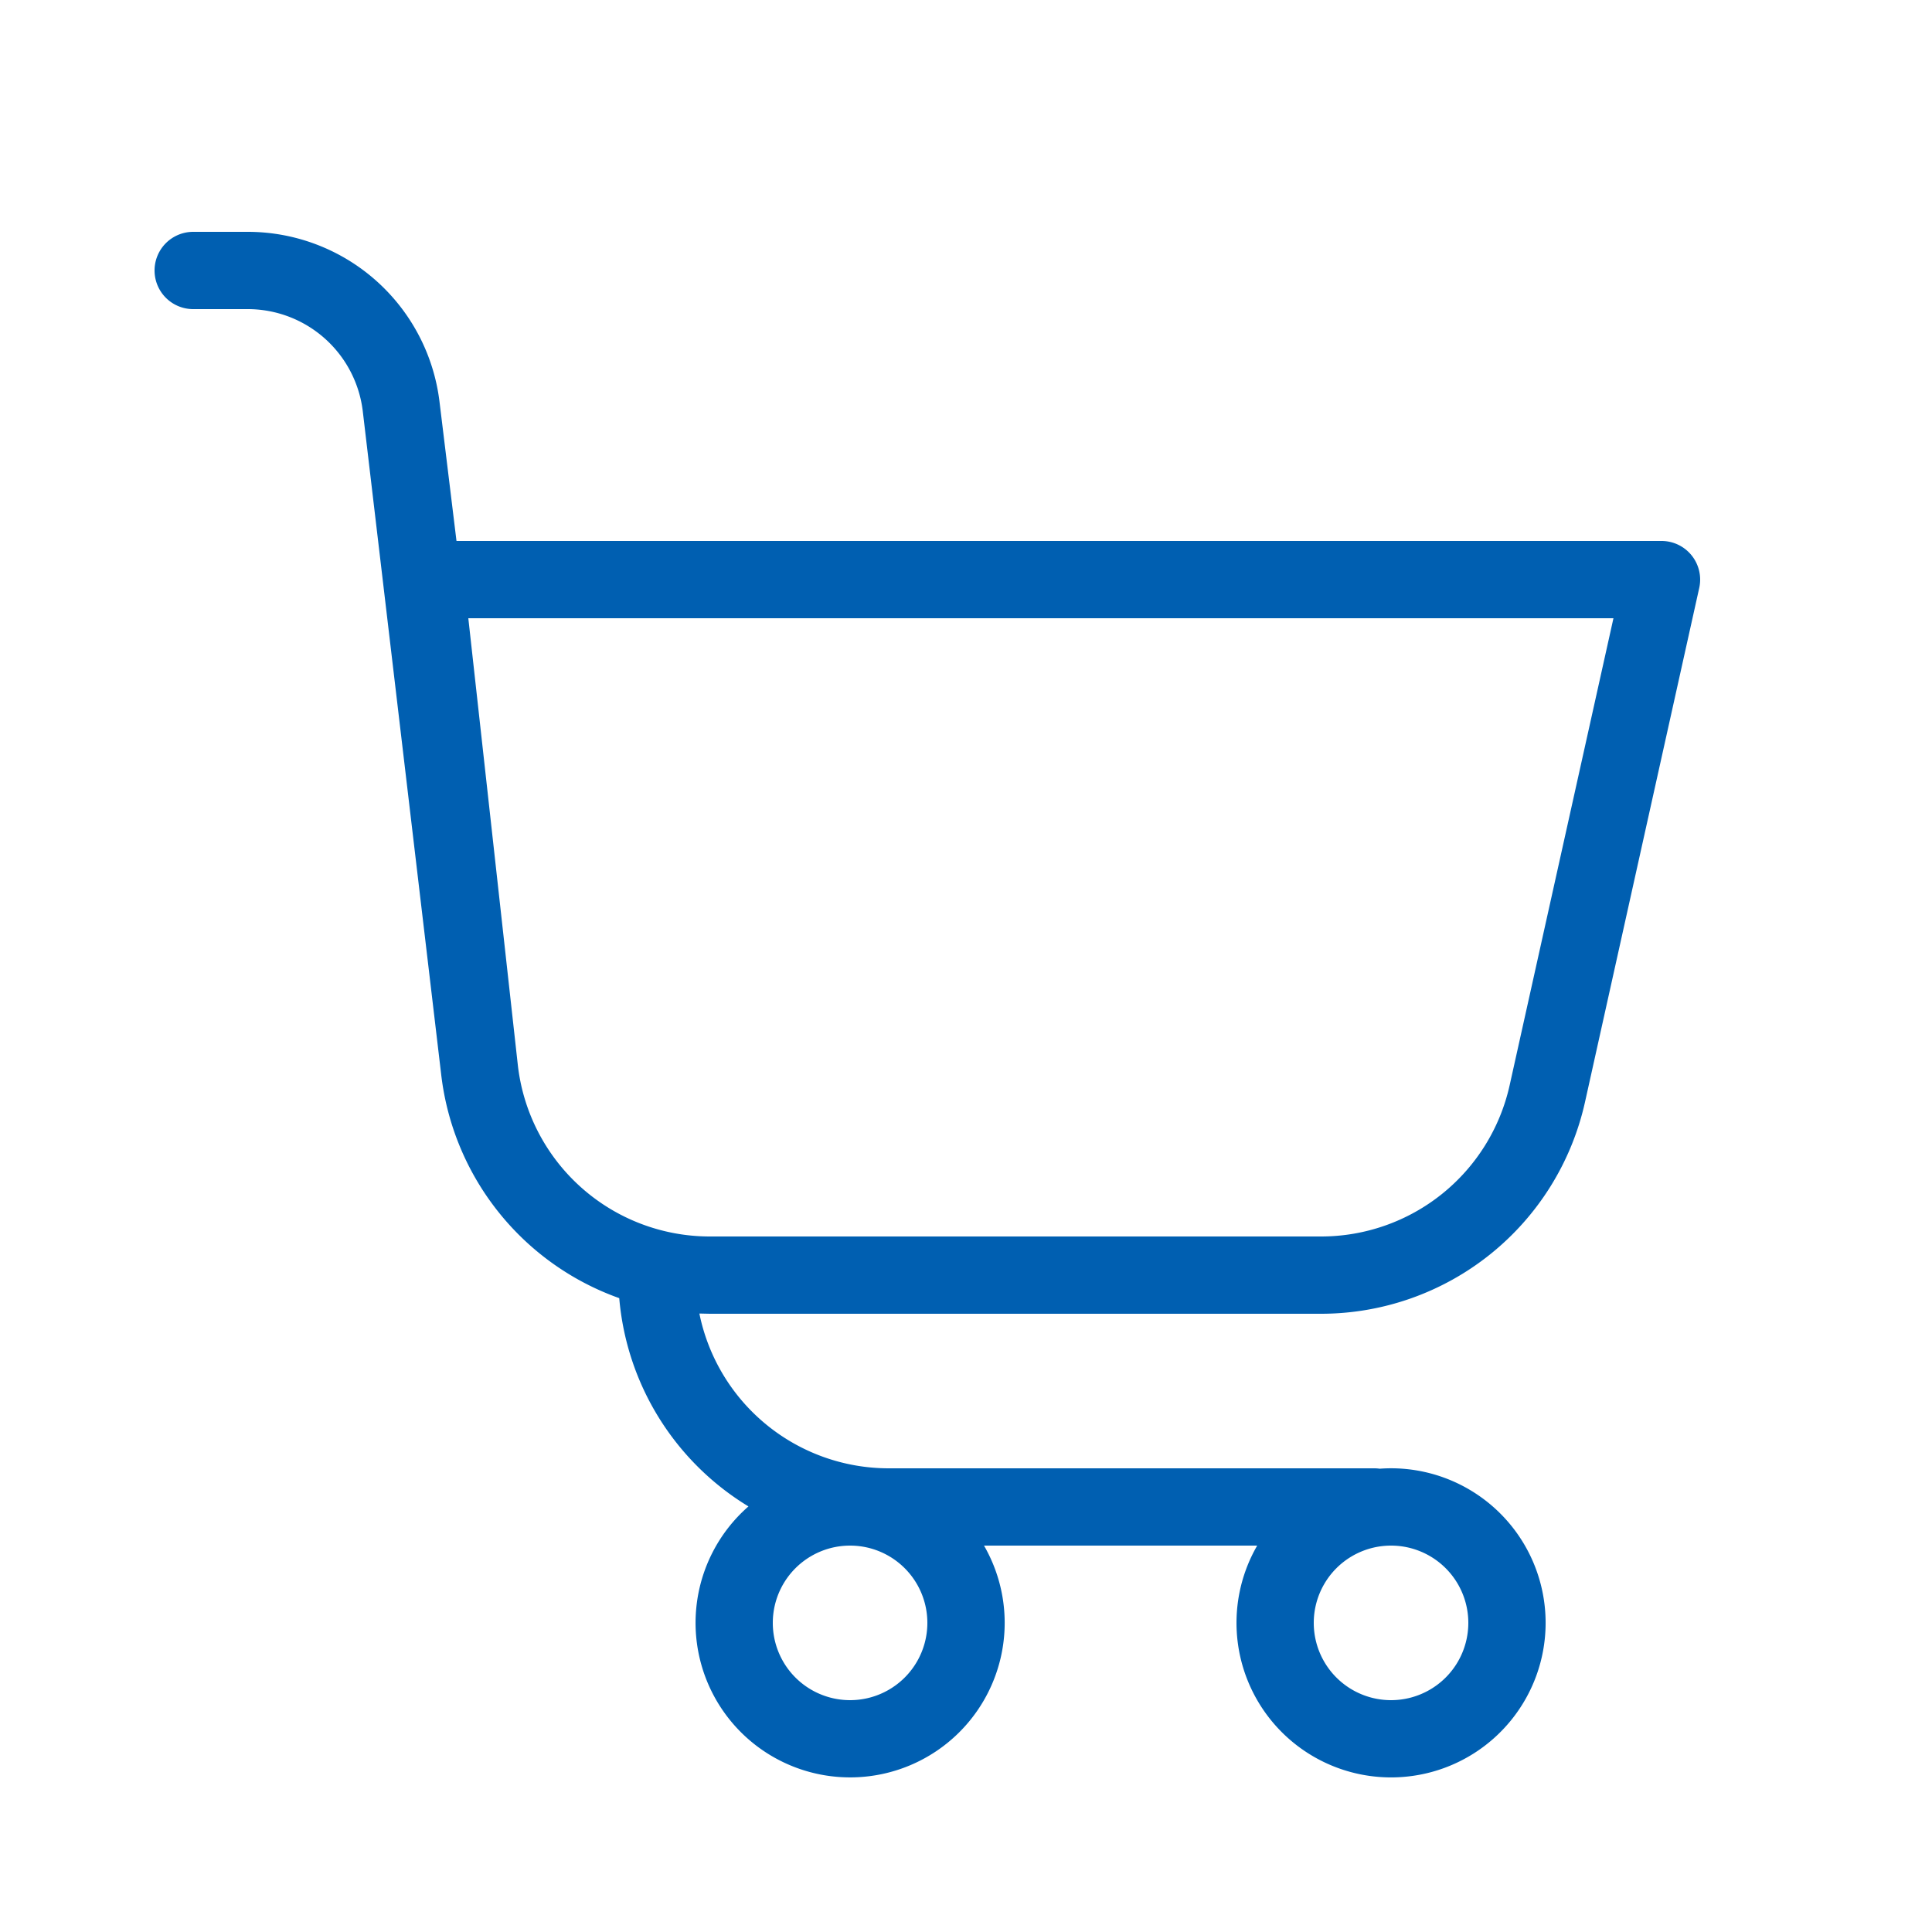 <svg xmlns="http://www.w3.org/2000/svg" viewBox="0 0 25 25"  fill="#005fb1"><path fill-rule="evenodd" clip-rule="evenodd" d="M8.013 16.798a3.5 3.5 0 0 0 1.672 2.695 2 2 0 1 0 3.048.507h3.535a2 2 0 1 0 1.585-.995.495.495 0 0 0-.074-.005H11.5a2.5 2.5 0 0 1-2.45-2.003l.135.003h7.908a3.5 3.5 0 0 0 3.417-2.74l1.478-6.652A.5.5 0 0 0 21.5 7H5.907l-.22-1.803A2.5 2.5 0 0 0 3.205 3H2.5a.5.5 0 0 0 0 1h.705a1.5 1.5 0 0 1 1.489 1.318l1.013 8.569a3.501 3.501 0 0 0 2.306 2.911zM6.7 13.776L6.06 8h14.818l-1.343 6.042A2.5 2.5 0 0 1 17.094 16h-7.91A2.5 2.5 0 0 1 6.7 13.776zM18 22a1 1 0 1 0 0-2 1 1 0 0 0 0 2zm-6-1a1 1 0 1 1-2 0 1 1 0 0 1 2 0z"></path></svg>
